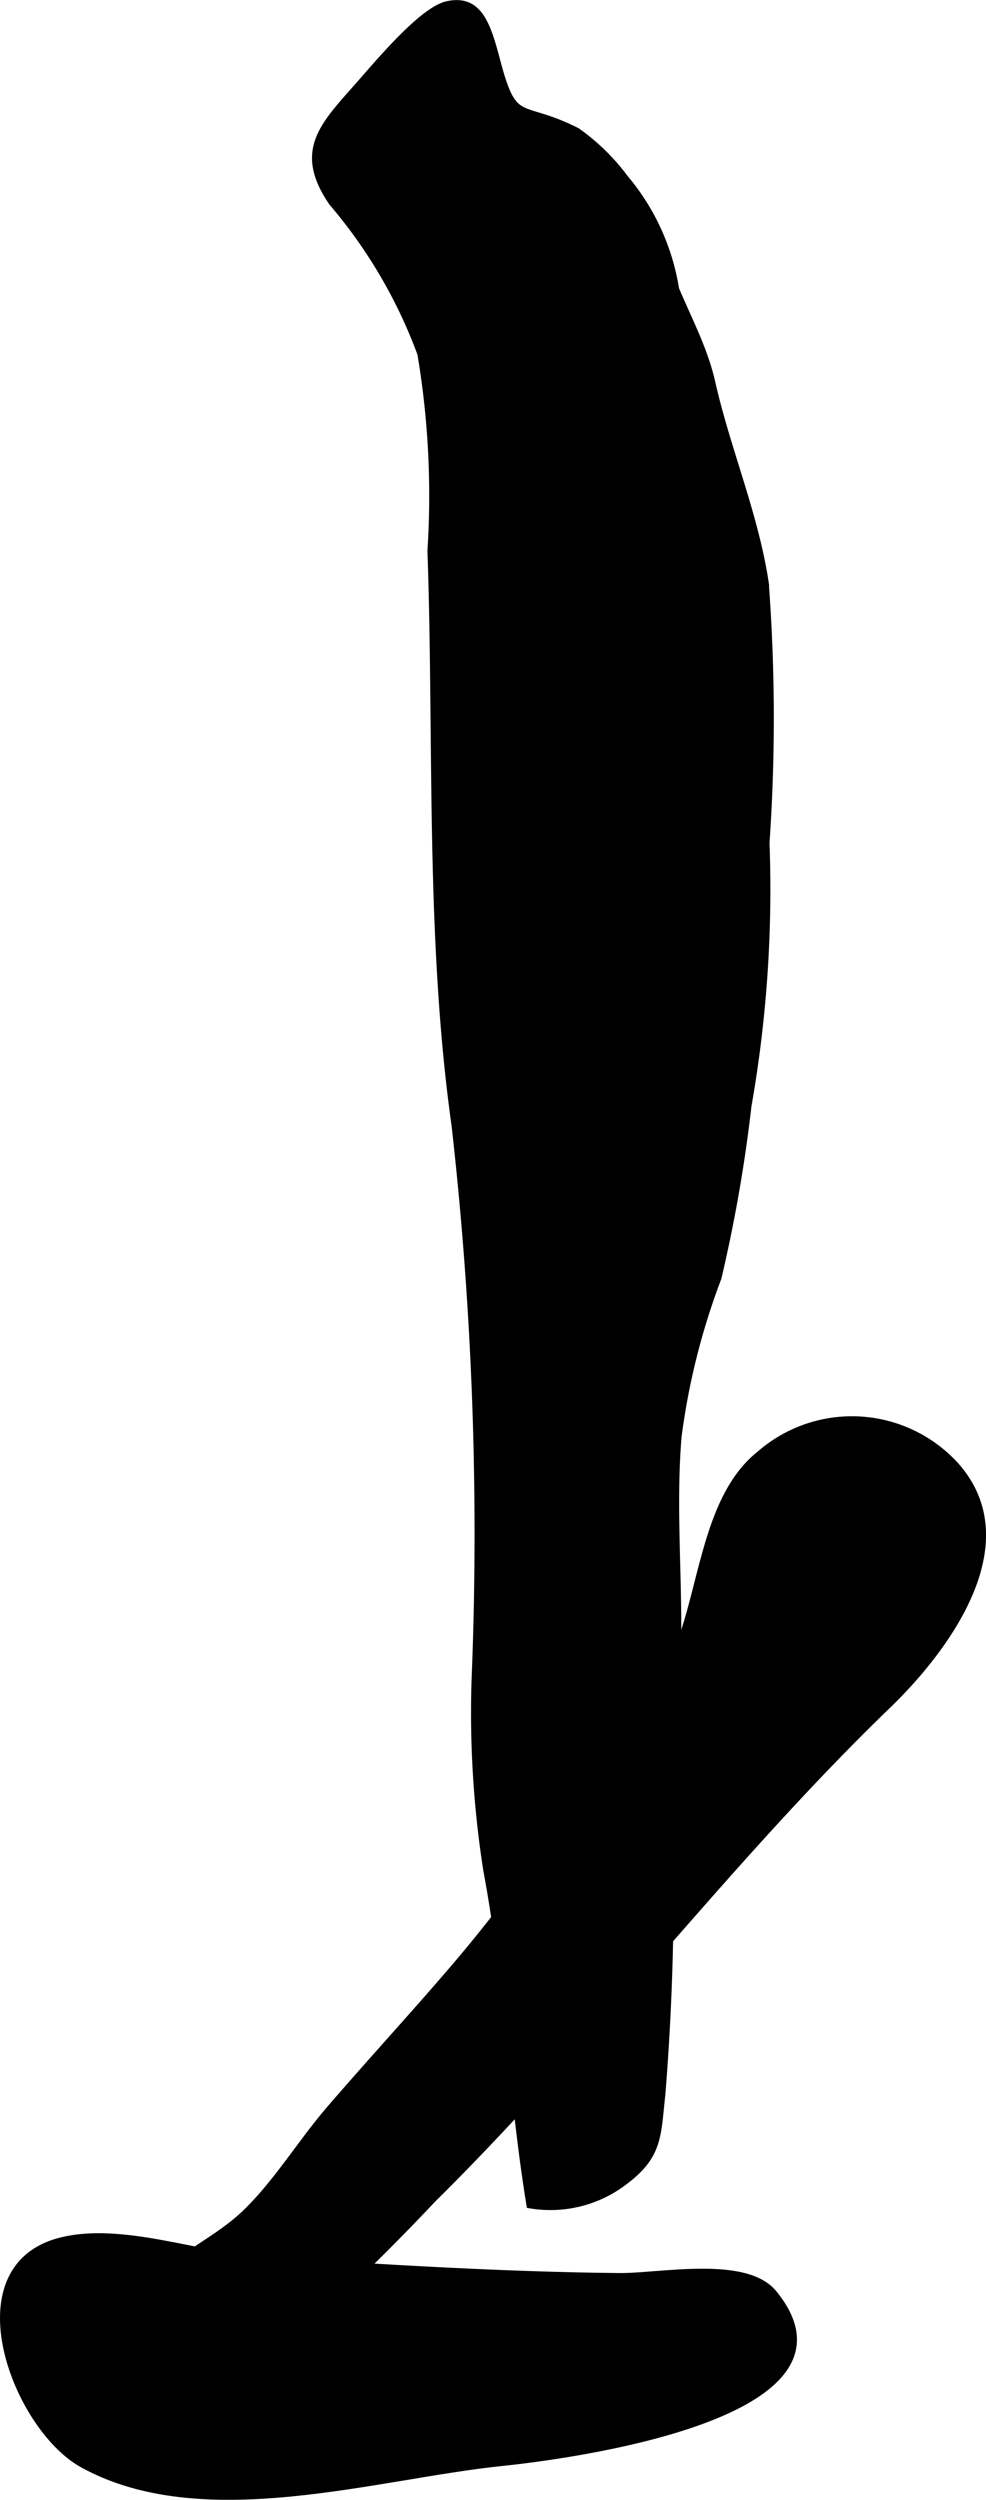 <?xml version="1.0" encoding="UTF-8"?>
<svg xmlns="http://www.w3.org/2000/svg"
     version="1.1"
     width="8.334mm"
     height="21.117mm"
     viewBox="0 0 23.624 59.858">
   <defs>
      <style type="text/css"><![CDATA[
      .a {
        stroke: #000;
        stroke-miterlimit: 10;
        stroke-width: 0.15px;
      }
    ]]></style>
   </defs>
   <path class="a"
         d="M15.825,5.884c.316,1.169.981,2.142,1.236,3.263.363,1.613,1.038,3.177,1.283,4.813a43.366,43.366,0,0,1,.018,6.221,29.93,29.93,0,0,1-.432,6.3,35.734,35.734,0,0,1-.719,4.118,16.741,16.741,0,0,0-.955,3.793c-.127,1.498-.008,3.062-.008,4.565,0,1.568-.198,3.102-.205,4.641a61.219,61.219,0,0,1-.176,6.548c-.109.987-.063,1.461-.882,2.081a2.92,2.92,0,0,1-2.296.575c-.434-2.663-.535-5.351-1.033-8.01a24.351,24.351,0,0,1-.272-4.835,86.702,86.702,0,0,0-.488-12.991c-.635-4.525-.42-9.21-.58-13.78a20.451,20.451,0,0,0-.241-4.713,11.904,11.904,0,0,0-2.121-3.619c-.843-1.23-.232-1.836.616-2.794.434-.488,1.53-1.82,2.14-1.956.762-.17.969.474,1.195,1.327.424,1.617.531.999,1.923,1.705a5.157,5.157,0,0,1,1.155,1.13,5.457,5.457,0,0,1,1.265,3.099"/>
   <path class="a"
         d="M16.142,39.699c.697-1.491.703-3.808,2.065-4.888a3.364,3.364,0,0,1,4.728.314c1.619,1.885-.322,4.424-1.666,5.717-3.844,3.712-7.074,8.047-10.888,11.814a56.835,56.835,0,0,1-5.696,5.272c-.896-.666-1.788-2.468-.879-3.378.598-.598,1.449-.957,2.091-1.583.765-.748,1.328-1.696,2.022-2.495.987-1.143,1.968-2.207,2.941-3.342a35.867,35.867,0,0,0,2.592-3.427,15.951,15.951,0,0,1,1.295-1.402A11.64,11.64,0,0,0,16.142,39.699Z"/>
   <path class="a"
         d="M6.312,54.12c2.867.17,5.649.356,8.527.383.966.01,3.023-.423,3.702.407,2.411,2.951-4.993,3.907-6.513,4.063-3.045.314-7.18,1.633-10.059.036-1.599-.892-3.038-4.673-.556-5.346C2.897,53.265,4.8,54.031,6.312,54.12Z"/>
</svg>
